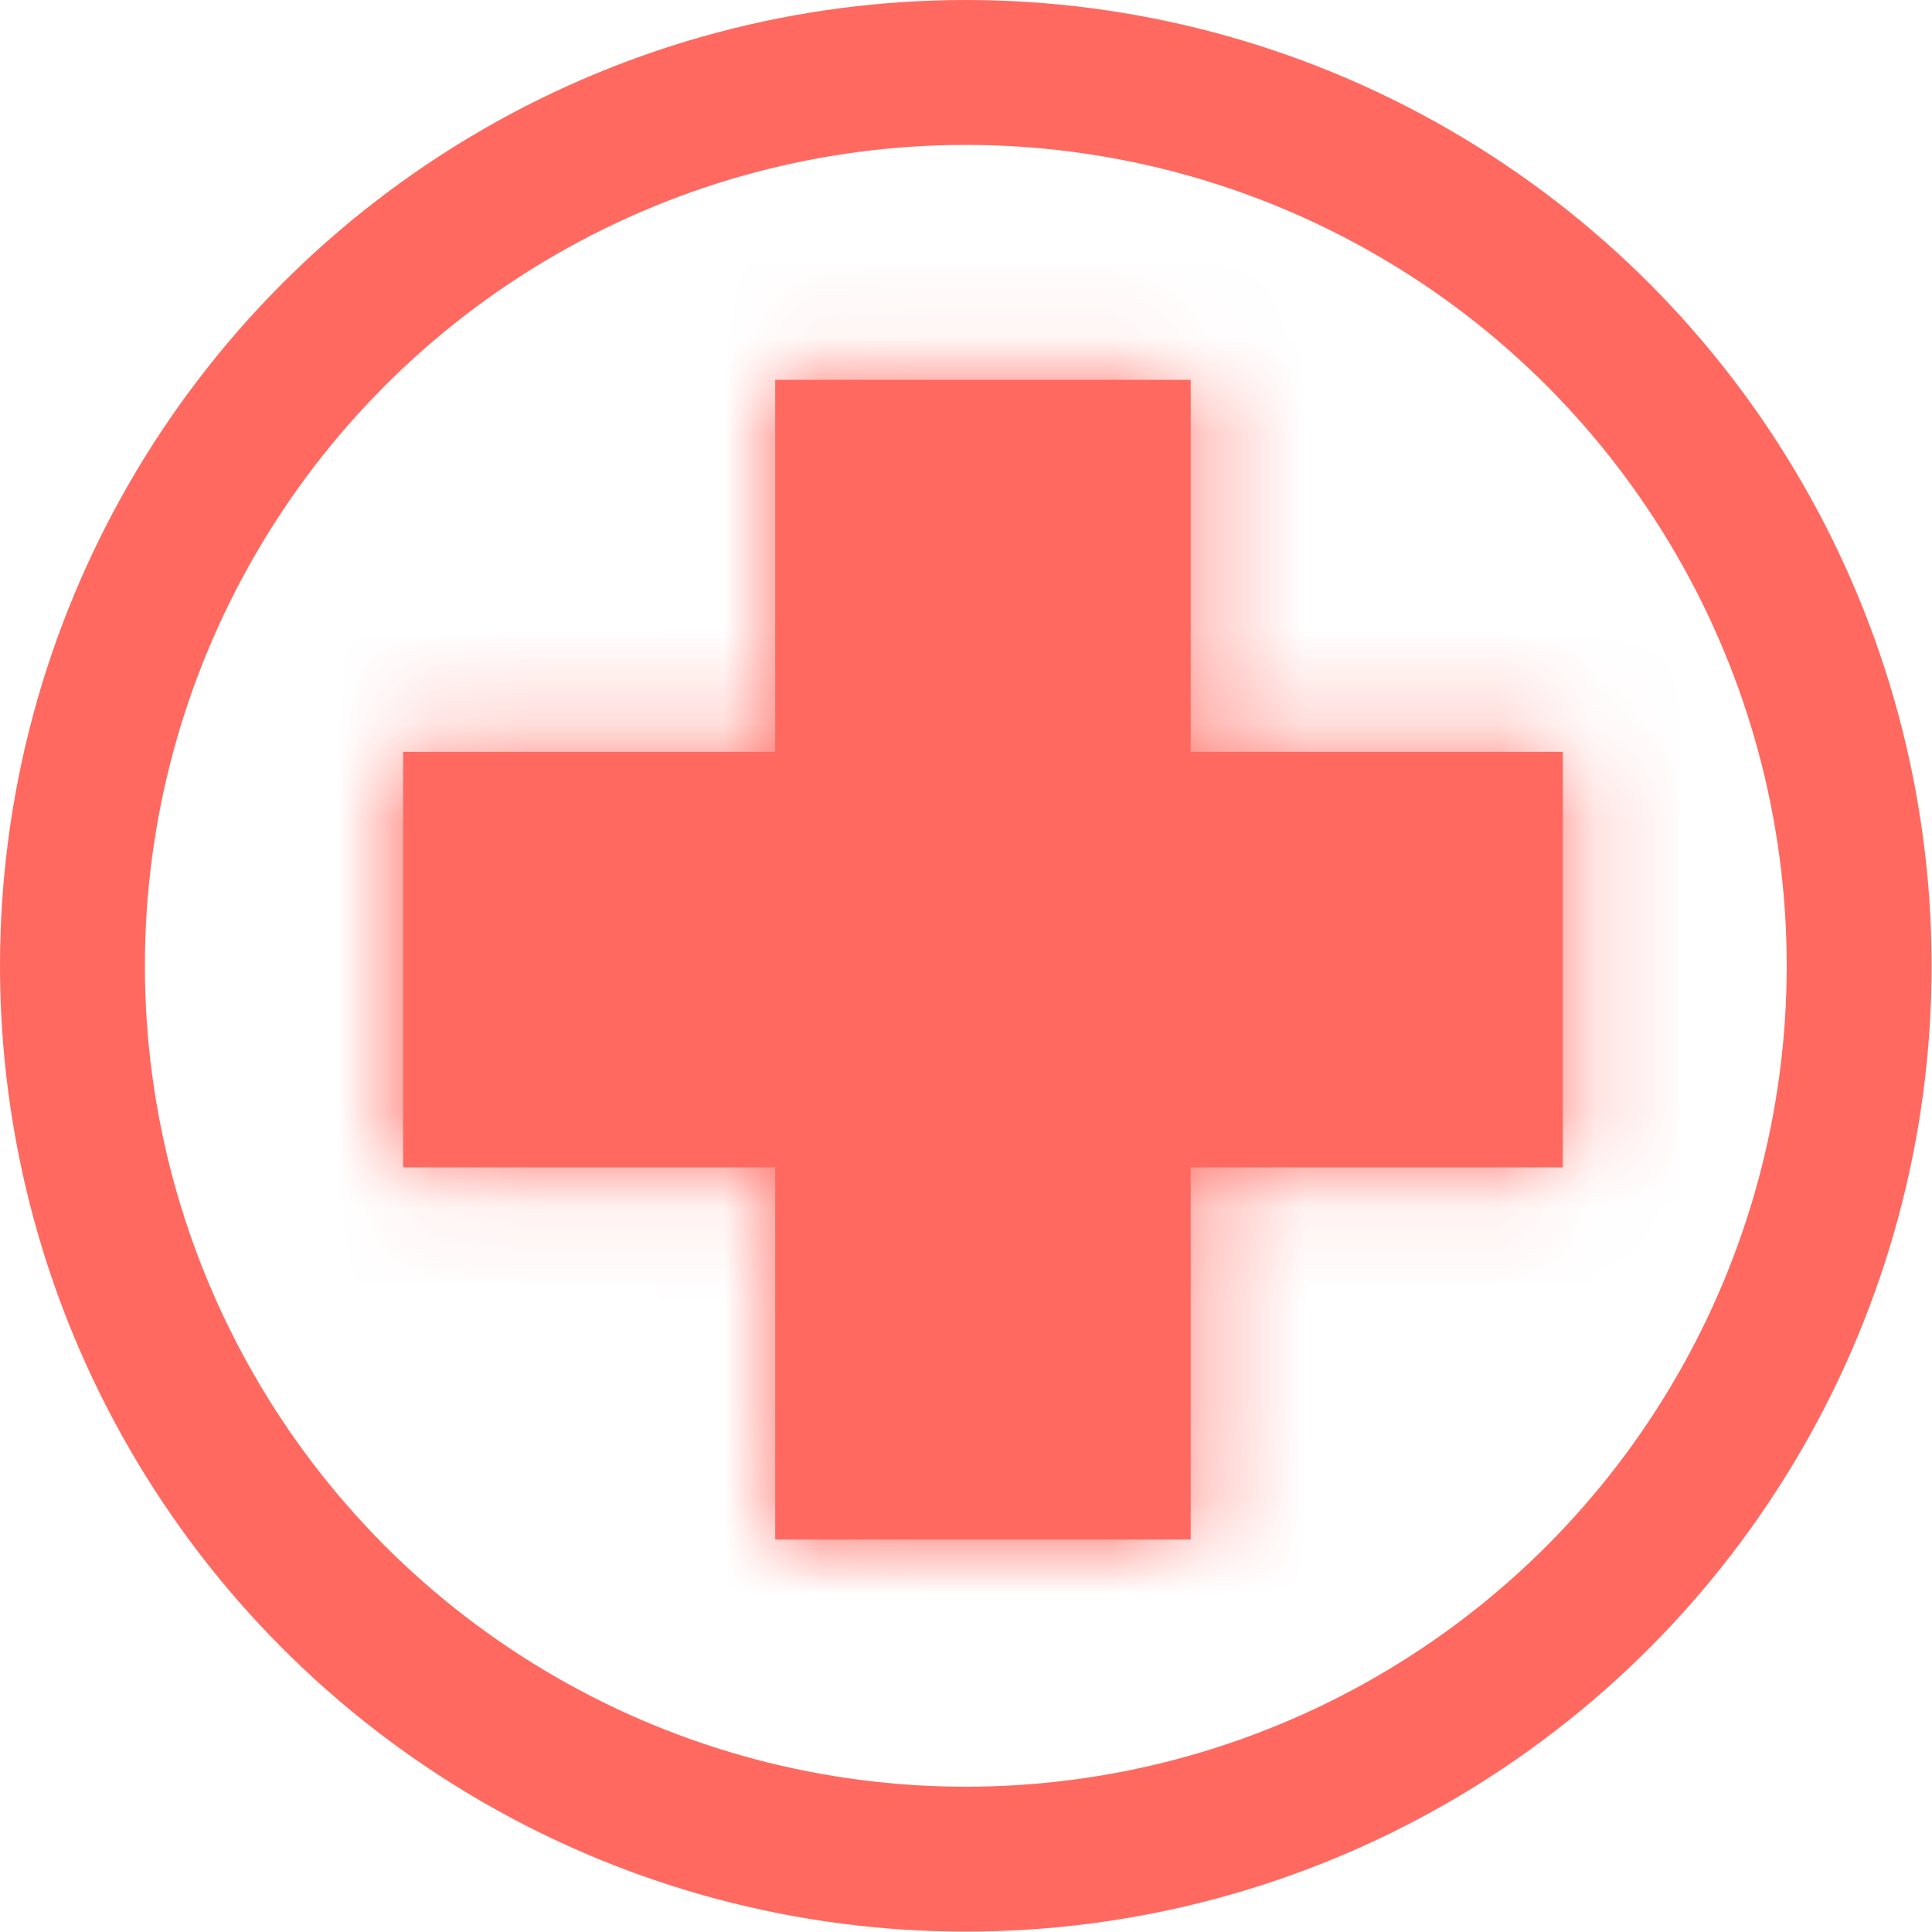 <svg width="20" height="20" viewBox="0 0 20 20" fill="none" xmlns="http://www.w3.org/2000/svg">
<circle cx="9.998" cy="9.998" r="9.248" stroke="#FF6960" stroke-width="1.5"/>
<mask id="path-2-inside-1_1147_2325" fill="white">
<path fill-rule="evenodd" clip-rule="evenodd" d="M12.326 3.932H8.025V7.783L4.173 7.783V12.084H8.025V15.937H12.326V12.084H16.178V7.783L12.326 7.783V3.932Z"/>
</mask>
<path fill-rule="evenodd" clip-rule="evenodd" d="M12.326 3.932H8.025V7.783L4.173 7.783V12.084H8.025V15.937H12.326V12.084H16.178V7.783L12.326 7.783V3.932Z" fill="#FF6960"/>
<path d="M8.025 3.932V2.732H6.825V3.932H8.025ZM12.326 3.932H13.526V2.732H12.326V3.932ZM8.025 7.783V8.983H9.225V7.783H8.025ZM4.173 7.783L4.173 6.583H2.973V7.783H4.173ZM4.173 12.084H2.973V13.284H4.173V12.084ZM8.025 12.084H9.225V10.884H8.025V12.084ZM8.025 15.937H6.825V17.137H8.025V15.937ZM12.326 15.937V17.137H13.526V15.937H12.326ZM12.326 12.084V10.884H11.126V12.084H12.326ZM16.178 12.084V13.284H17.378V12.084H16.178ZM16.178 7.783H17.378V6.583H16.178V7.783ZM12.326 7.783H11.126V8.983H12.326V7.783ZM8.025 5.131H12.326V2.732H8.025V5.131ZM9.225 7.783V3.932H6.825V7.783H9.225ZM4.173 8.983L8.025 8.983V6.583L4.173 6.583L4.173 8.983ZM5.373 12.084V7.783H2.973V12.084H5.373ZM8.025 10.884H4.173V13.284H8.025V10.884ZM9.225 15.937V12.084H6.825V15.937H9.225ZM12.326 14.736H8.025V17.137H12.326V14.736ZM11.126 12.084V15.937H13.526V12.084H11.126ZM16.178 10.884H12.326V13.284H16.178V10.884ZM14.978 7.783V12.084H17.378V7.783H14.978ZM12.326 8.983H16.178V6.583L12.326 6.583V8.983ZM11.126 3.932V7.783H13.526V3.932H11.126Z" fill="#FF6960" mask="url(#path-2-inside-1_1147_2325)"/>
</svg>
